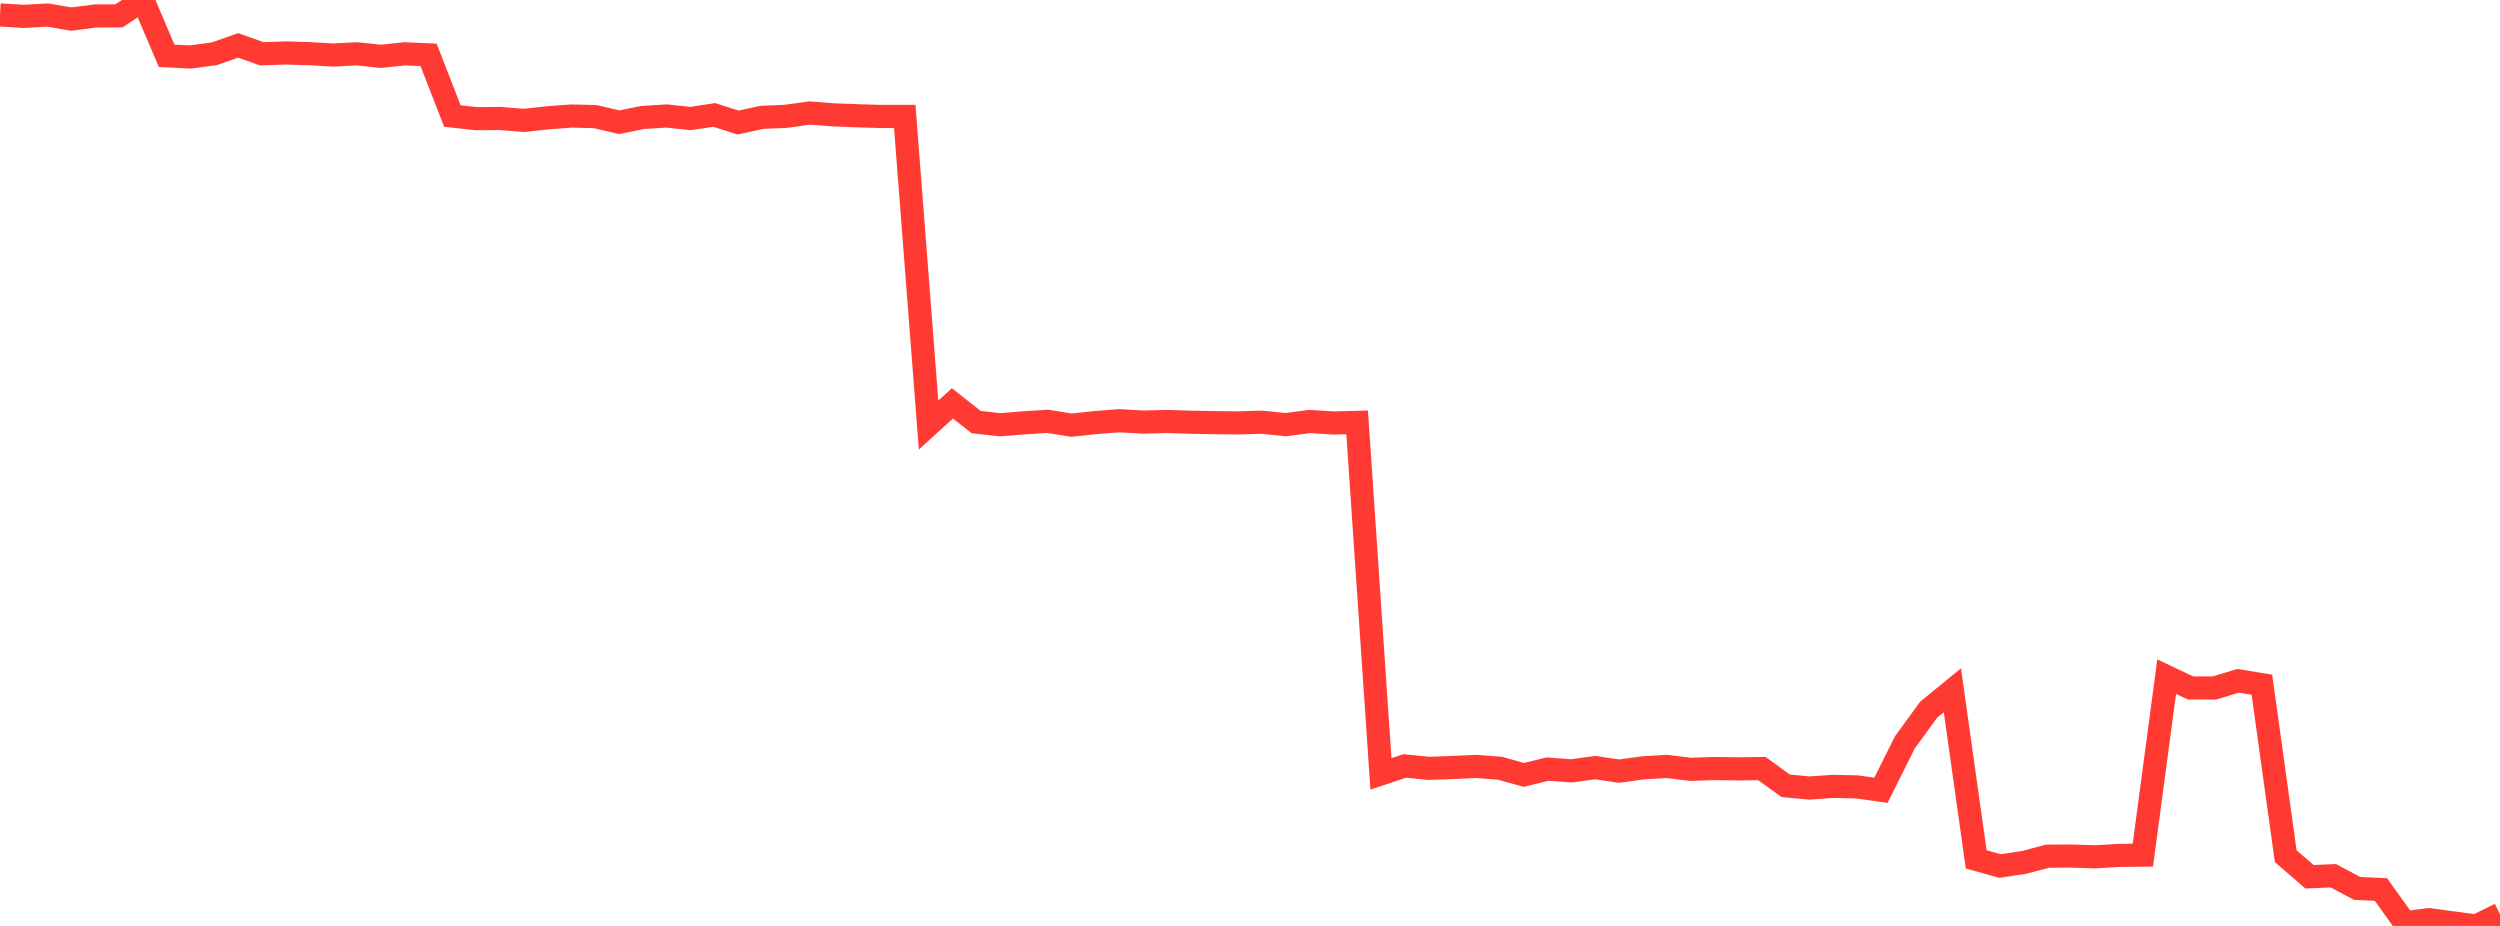<?xml version="1.0" standalone="no"?>
<!DOCTYPE svg PUBLIC "-//W3C//DTD SVG 1.1//EN" "http://www.w3.org/Graphics/SVG/1.1/DTD/svg11.dtd">

<svg width="135" height="50" viewBox="0 0 135 50" preserveAspectRatio="none" 
  xmlns="http://www.w3.org/2000/svg"
  xmlns:xlink="http://www.w3.org/1999/xlink">


<polyline points="0.0, 0.806 1.286, 0.884 2.571, 0.813 3.857, 1.032 5.143, 0.861 6.429, 0.856 7.714, 0.0 9.0, 3.014 10.286, 3.077 11.571, 2.904 12.857, 2.453 14.143, 2.905 15.429, 2.86 16.714, 2.898 18.0, 2.971 19.286, 2.906 20.571, 3.041 21.857, 2.906 23.143, 2.962 24.429, 6.266 25.714, 6.408 27.0, 6.397 28.286, 6.502 29.571, 6.362 30.857, 6.265 32.143, 6.297 33.429, 6.599 34.714, 6.343 36.0, 6.263 37.286, 6.401 38.571, 6.207 39.857, 6.617 41.143, 6.337 42.429, 6.282 43.714, 6.102 45.0, 6.201 46.286, 6.251 47.571, 6.289 48.857, 6.287 50.143, 22.953 51.429, 21.782 52.714, 22.792 54.0, 22.937 55.286, 22.833 56.571, 22.751 57.857, 22.959 59.143, 22.821 60.429, 22.719 61.714, 22.793 63.0, 22.761 64.286, 22.8 65.571, 22.823 66.857, 22.837 68.143, 22.799 69.429, 22.933 70.714, 22.761 72.0, 22.841 73.286, 22.809 74.571, 41.79 75.857, 41.361 77.143, 41.492 78.429, 41.446 79.714, 41.387 81.0, 41.486 82.286, 41.844 83.571, 41.531 84.857, 41.627 86.143, 41.45 87.429, 41.642 88.714, 41.465 90.0, 41.387 91.286, 41.544 92.571, 41.501 93.857, 41.52 95.143, 41.502 96.429, 42.434 97.714, 42.554 99.0, 42.464 100.286, 42.493 101.571, 42.675 102.857, 40.098 104.143, 38.328 105.429, 37.275 106.714, 46.407 108.0, 46.765 109.286, 46.574 110.571, 46.235 111.857, 46.227 113.143, 46.268 114.429, 46.192 115.714, 46.177 117.0, 36.538 118.286, 37.149 119.571, 37.152 120.857, 36.763 122.143, 36.975 123.429, 46.236 124.714, 47.346 126.0, 47.29 127.286, 47.975 128.571, 48.034 129.857, 49.83 131.143, 49.662 132.429, 49.833 133.714, 50.0 135.0, 49.371" fill="none" stroke="#ff3a33" stroke-width="1.25"/>

</svg>